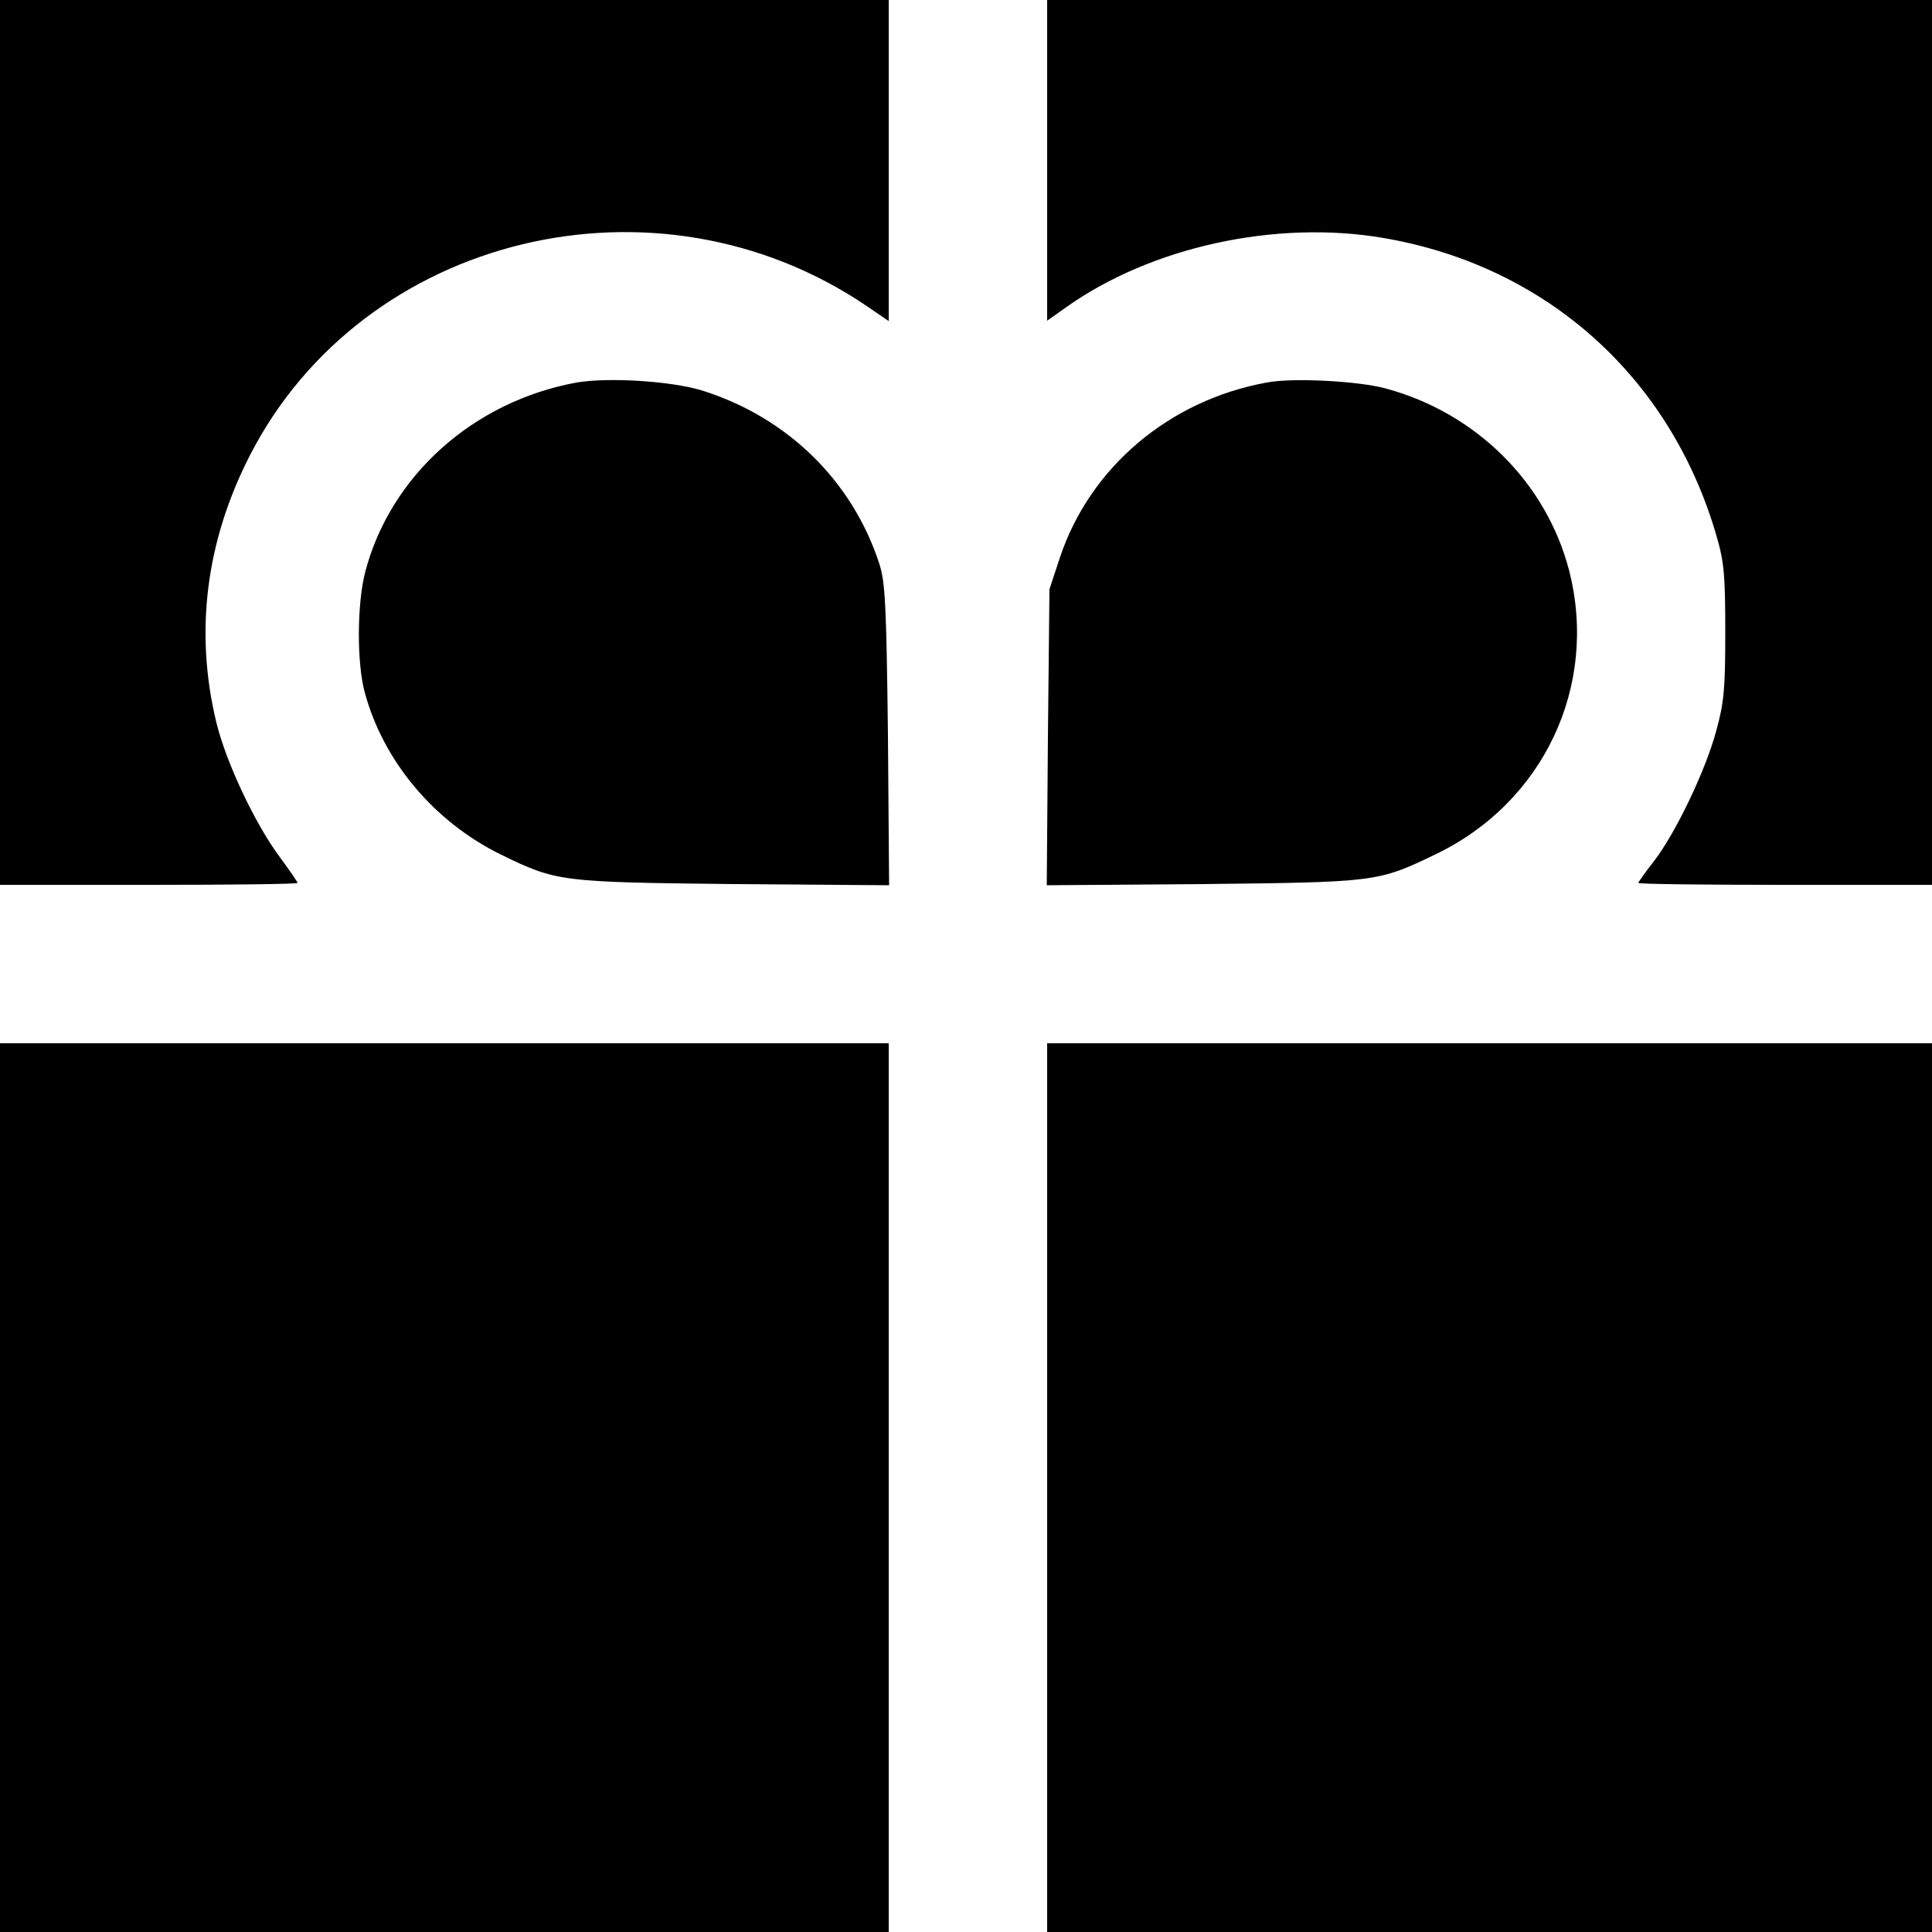 <svg version="1" xmlns="http://www.w3.org/2000/svg" width="666.667" height="666.667" viewBox="0 0 500 500"><path d="M0 114.5V229h38.5c21.2 0 38.5-.2 38.5-.5s-2.1-3.3-4.6-6.7C66 213.2 58.5 197.3 56 187c-5.7-23.5-2.7-47 8.7-69.2C94 60.7 169.9 42.3 224.3 79.2l5.7 3.9V0H0v114.5zM271 41.5V83l4.8-3.4c22-15.7 54.4-22.8 82.3-18 42.1 7.2 74.2 36 86.1 77 2 6.8 2.3 10.2 2.3 24.9 0 14.6-.3 18.2-2.3 25.5-2.7 10.2-10.5 26.5-16.1 33.8-2.3 2.9-4.1 5.5-4.1 5.7 0 .3 17.1.5 38 .5h38V0H271v41.5z"/><path d="M149.2 99c-26.7 4.9-48.2 24.1-54.7 49.1-2.1 8.1-2.2 23.4-.1 31.1 4.8 17.8 17.9 33.4 35.1 41.9 14.6 7.1 15.3 7.2 60.3 7.7l40.3.3-.3-38.8c-.4-33.8-.7-39.5-2.2-44.3-7-21.6-23.9-38.1-46.1-45-8-2.4-24.1-3.4-32.3-2zM327.8 99c-25.2 4.6-45.7 21.9-53.5 45.3l-2.7 8.2-.4 38.3-.3 38.3 40.3-.3c44.9-.5 45.4-.5 60.3-7.7 28-13.4 42.2-43.6 34.6-73.4-5.9-22.8-24.1-40.9-47.6-47.2-7.1-1.9-24-2.8-30.7-1.5zM0 385v115h230V270H0v115zM271 385v115h229V270H271v115z"/></svg>
